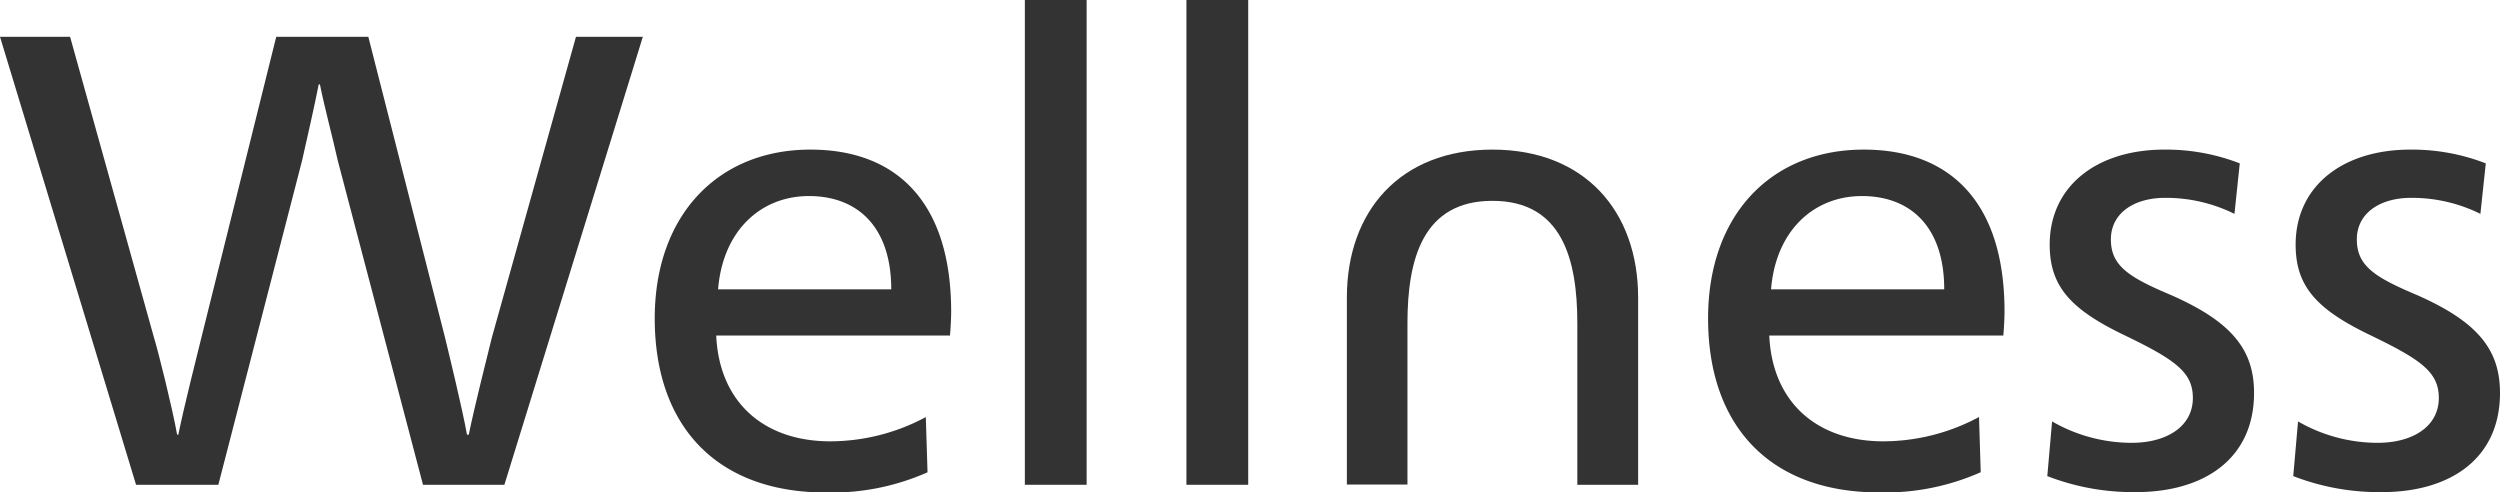 <svg xmlns="http://www.w3.org/2000/svg" viewBox="0 0 334.22 65.84"><defs><style>.cls-1{fill:#333;}</style></defs><g id="レイヤー_2" data-name="レイヤー 2"><g id="レイヤー_1-2" data-name="レイヤー 1"><path class="cls-1" d="M65.76,45.11c-.55,2.23-2.38,9.45-3.09,13h-.24c-.64-3.58-2.46-11-2.94-13L49.24,4.92H36.93l-10,40.19c-.47,1.91-2.38,9.45-3.09,13h-.16c-.64-3.58-2.54-11.2-3.1-13L9.37,4.92H0L18.19,64.81h11l11.2-43.37c.63-2.78,1.66-7.3,2.22-10.16h.16c.56,2.86,1.83,7.62,2.38,10.16L56.55,64.81H67.43L85.94,4.92H77Z"/><path class="cls-1" d="M108.34,20C96,20,87.53,28.75,87.53,42.57c0,14.46,8.34,23.27,22.87,23.27A31.6,31.6,0,0,0,124,63.14l-.23-7.38A27.13,27.13,0,0,1,111,59c-8.9,0-14.85-5.24-15.25-14.14H127c.08-.87.16-2.3.16-3.17C127.16,27,119.85,20,108.34,20ZM96,38.68c.63-7.86,5.72-12.47,12.15-12.47s11,4.05,11,12.47Z"/><rect class="cls-1" x="137.01" width="8.26" height="64.81"/><rect class="cls-1" x="158.61" width="8.26" height="64.81"/><path class="cls-1" d="M249.16,20c-12.39,0-20.81,8.74-20.81,22.56,0,14.46,8.34,23.27,22.87,23.27a31.57,31.57,0,0,0,13.58-2.7l-.23-7.38A27.13,27.13,0,0,1,251.78,59c-8.9,0-14.85-5.24-15.25-14.14h31.29c.08-.87.16-2.3.16-3.17C268,27,260.67,20,249.16,20ZM236.77,38.68c.63-7.86,5.72-12.47,12.15-12.47s11,4.05,11,12.47Z"/><path class="cls-1" d="M290.3,39.47c-5.64-2.38-8.1-3.89-8.1-7.46s3.18-5.56,7.23-5.56a20.64,20.64,0,0,1,9.29,2.14l.71-6.75A27.24,27.24,0,0,0,289.35,20c-9,0-15.33,4.85-15.33,12.71,0,5.56,2.78,8.66,10.09,12.15,6.75,3.26,9.05,4.93,9.05,8.34,0,3.82-3.5,6-8.18,6a21.35,21.35,0,0,1-10.64-2.86l-.64,7.31a31.68,31.68,0,0,0,11.83,2.14c9.22,0,15.81-4.52,15.81-13.26C301.34,46.78,298.4,43.05,290.3,39.47Z"/><path class="cls-1" d="M323.18,39.47c-5.64-2.38-8.1-3.89-8.1-7.46s3.18-5.56,7.23-5.56a20.61,20.61,0,0,1,9.29,2.14l.72-6.75A27.33,27.33,0,0,0,322.23,20c-9,0-15.33,4.85-15.33,12.71,0,5.56,2.78,8.66,10.09,12.15,6.75,3.26,9.05,4.93,9.05,8.34,0,3.82-3.49,6-8.18,6a21.35,21.35,0,0,1-10.64-2.86l-.64,7.31a31.73,31.73,0,0,0,11.84,2.14c9.21,0,15.8-4.52,15.8-13.26C334.22,46.78,331.28,43.05,323.18,39.47Z"/><path class="cls-1" d="M199.52,20c-12.31,0-19.46,8.19-19.46,19.78v25h8.1V43.21c0-8.58,2.06-16.36,11.36-16.36s11.35,7.78,11.35,16.36v21.6H219v-25C219,28.2,211.83,20,199.52,20Z"/></g></g></svg>